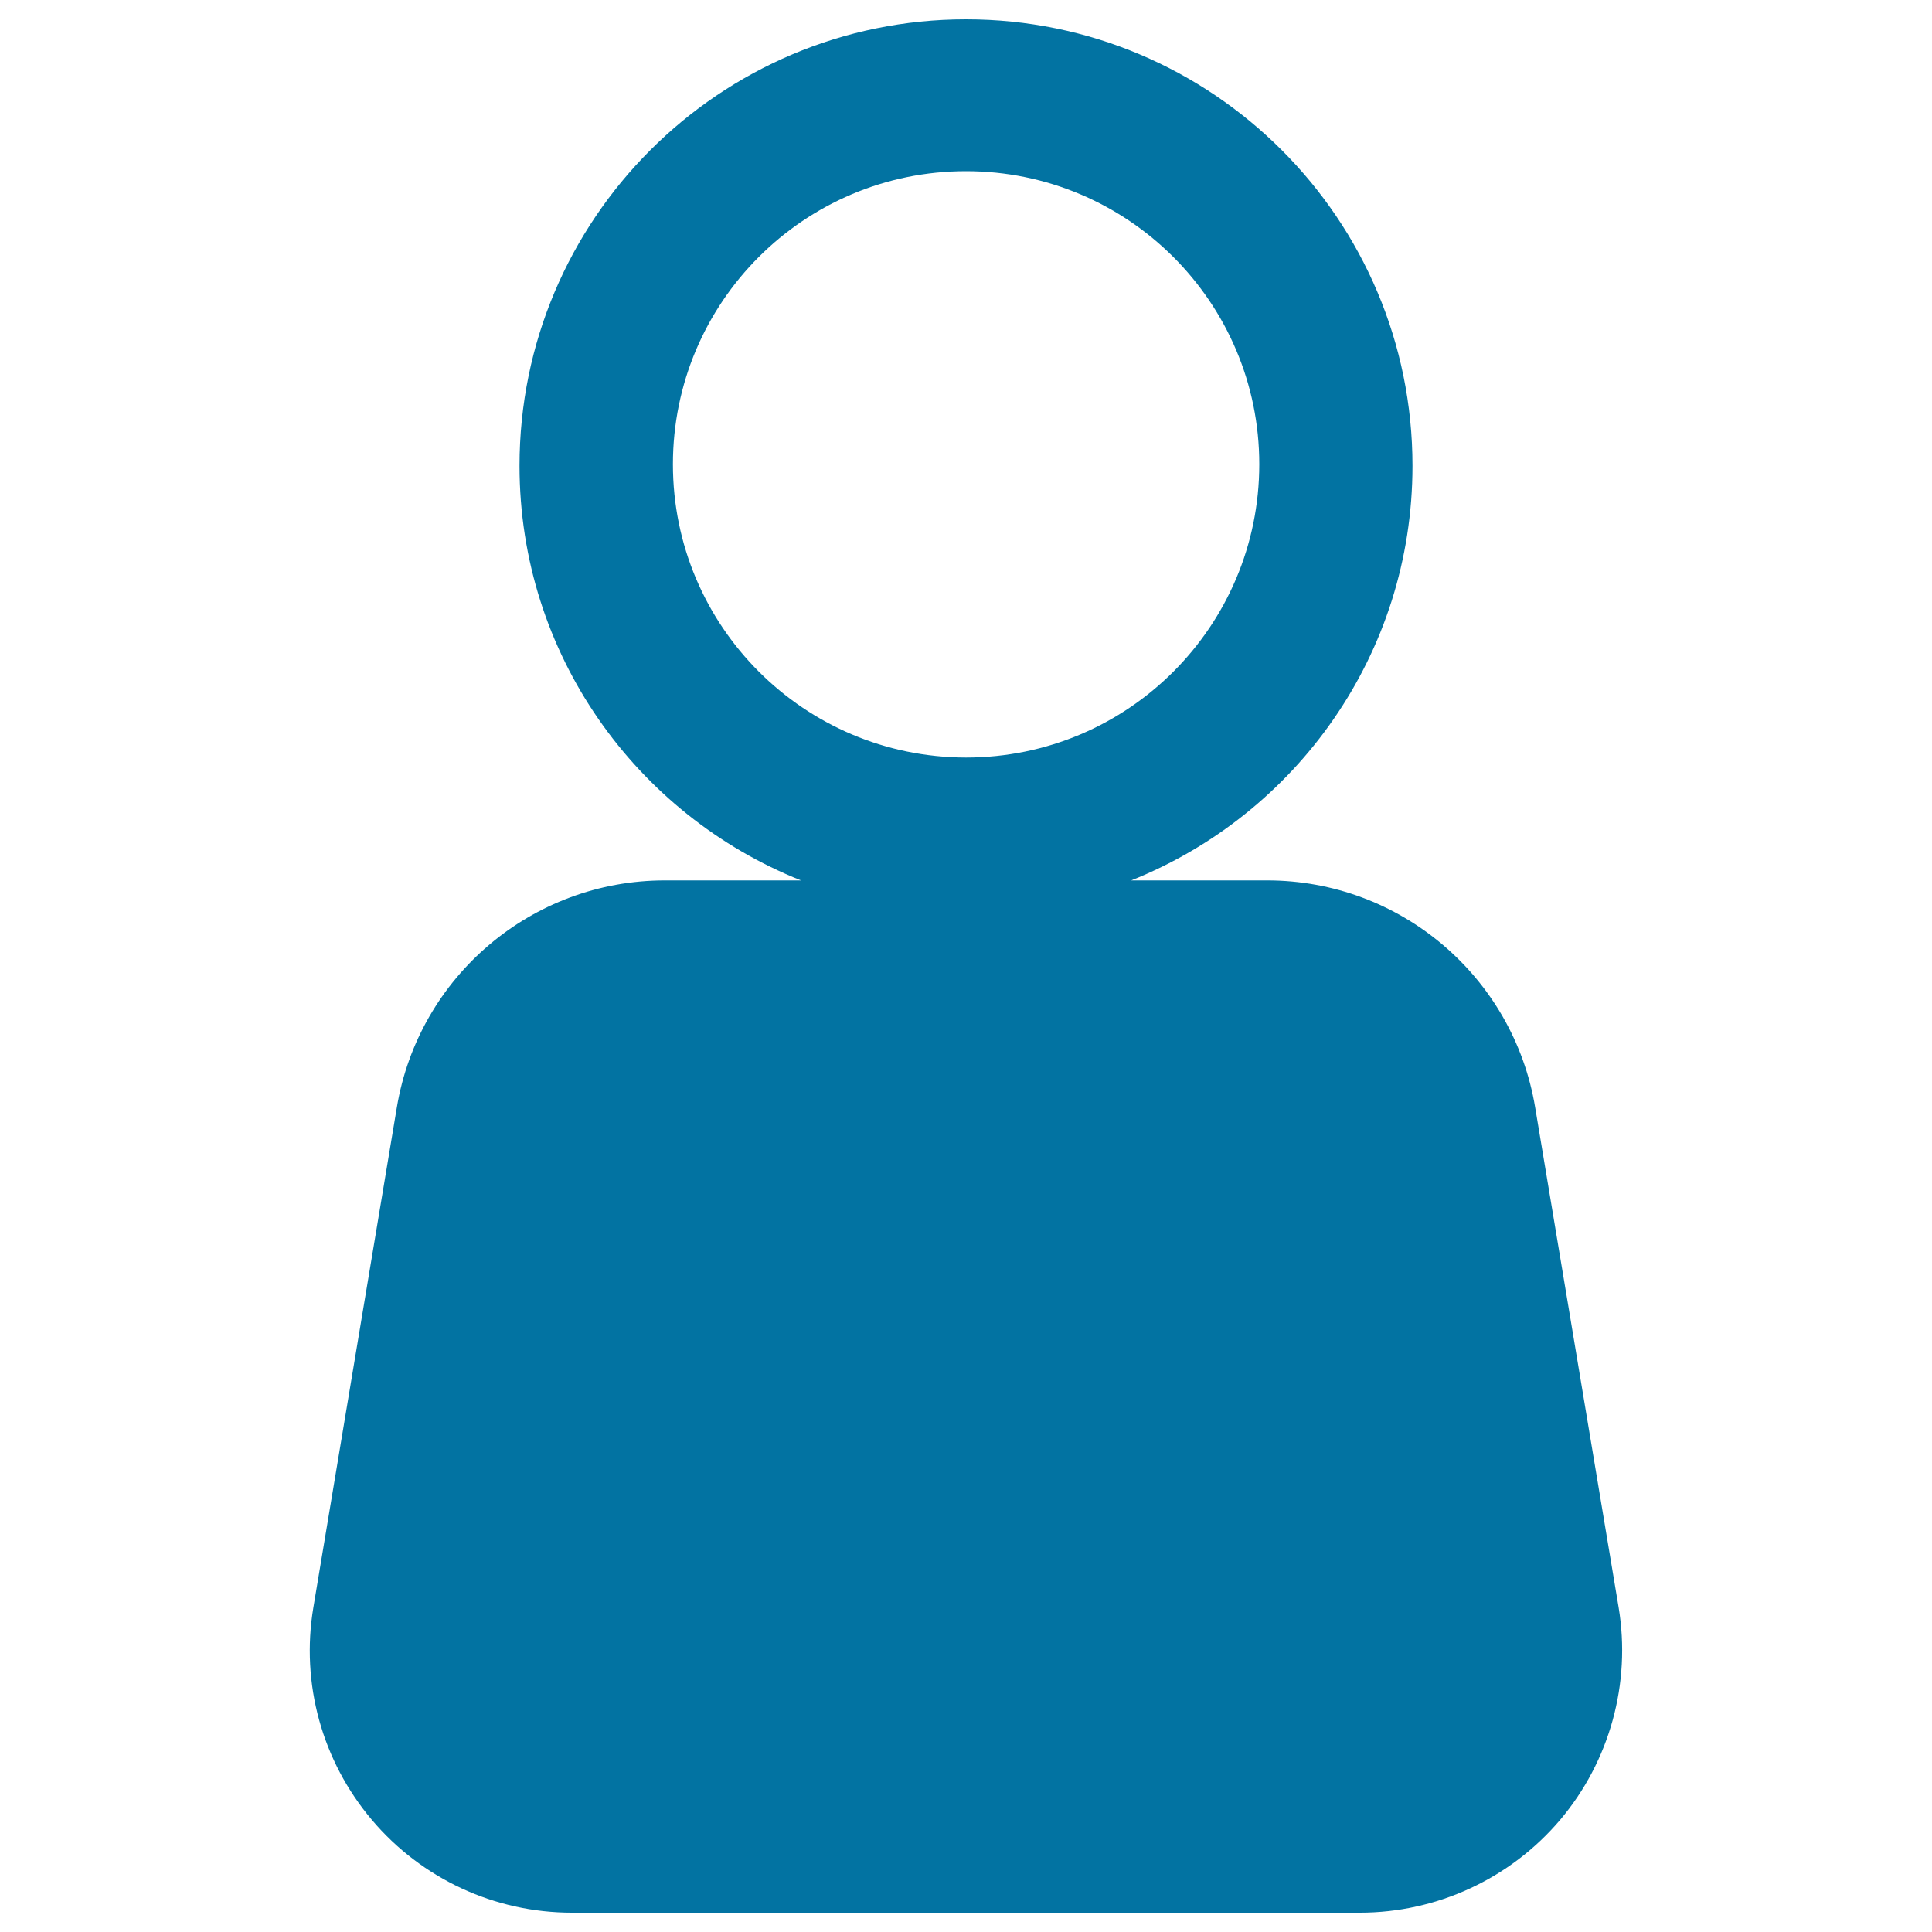 <svg xmlns="http://www.w3.org/2000/svg" viewBox="0 0 1000 1000" style="fill:#0273a2">
<title>Male User Symbol SVG icon</title>
<g><g><path d="M837.8,832l-43.2-258.8c-11.3-67.8-70-117.5-138.7-117.5h-70.4c85.3-34,145.6-117.2,145.6-214.6C731.1,113.4,627.6,10,500,10S268.9,113.5,268.9,241.1c0,97.4,60.4,180.6,145.7,214.6h-70.5c-68.7,0-127.4,49.7-138.7,117.5L162.2,832c-6.6,39.4,4.5,79.5,30.3,110s63.6,48,103.5,48h407.9c39.9,0,77.8-17.6,103.6-48C833.2,911.6,844.3,871.3,837.8,832z M348.3,240.3c0-83.8,67.9-151.7,151.7-151.7c83.8,0,151.8,67.9,151.8,151.7c0,83.8-67.9,151.8-151.8,151.8C416.2,392,348.3,324.1,348.3,240.3z"/></g></g>
</svg>
